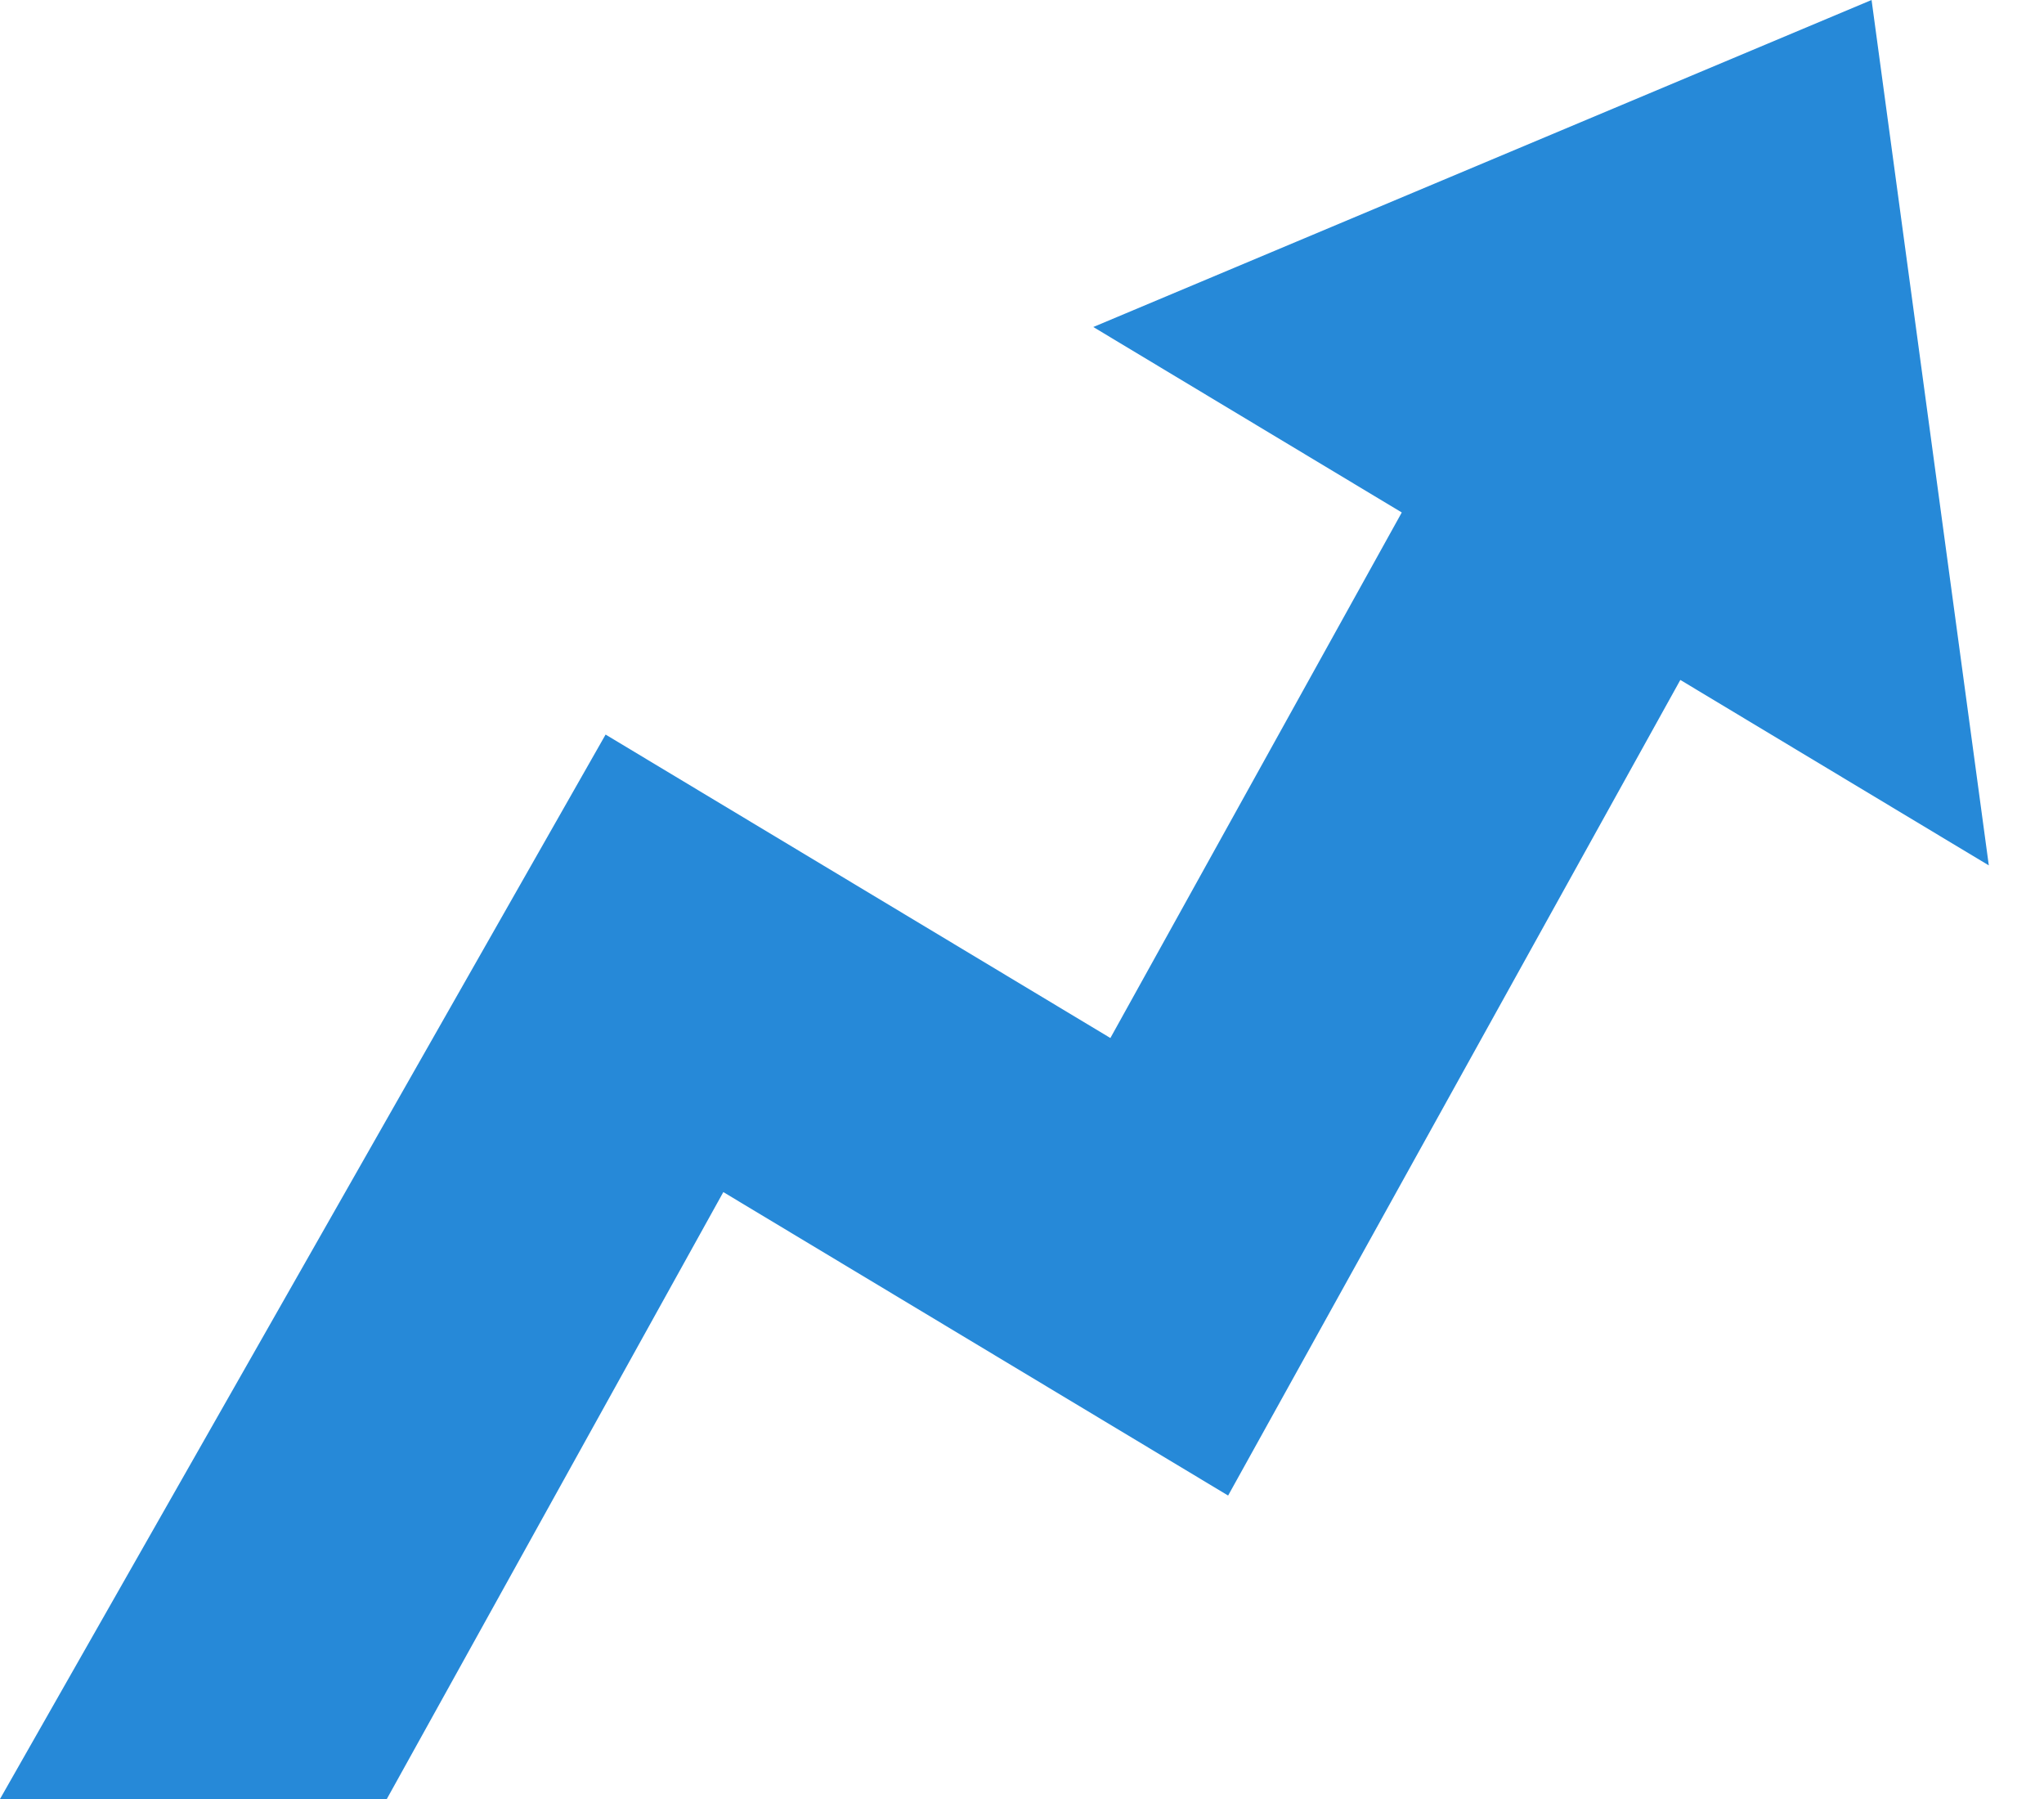 <?xml version="1.0" encoding="UTF-8"?>
<svg width="25px" height="22px" viewBox="0 0 25 22" version="1.1" xmlns="http://www.w3.org/2000/svg">
    <title>icon-popularne</title>
    <g id="Design" stroke="none" stroke-width="1" fill="none" fill-rule="evenodd">
        <g id="Romea-01-Uvod" transform="translate(-1172, -1541)" fill="#2689D8" fill-rule="nonzero">
            <g id="icon-popularne" transform="translate(1172, 1541)">
                <polygon id="Path"
                         points="24.325 10.583 22.891 0 13.372 3.999 17.145 6.267 13.581 12.694 7.407 8.983 3.2661274e-13 22 4.731 22 8.847 14.578 15.021 18.289 20.552 8.315"></polygon>
            </g>
        </g>
    </g>
</svg>
